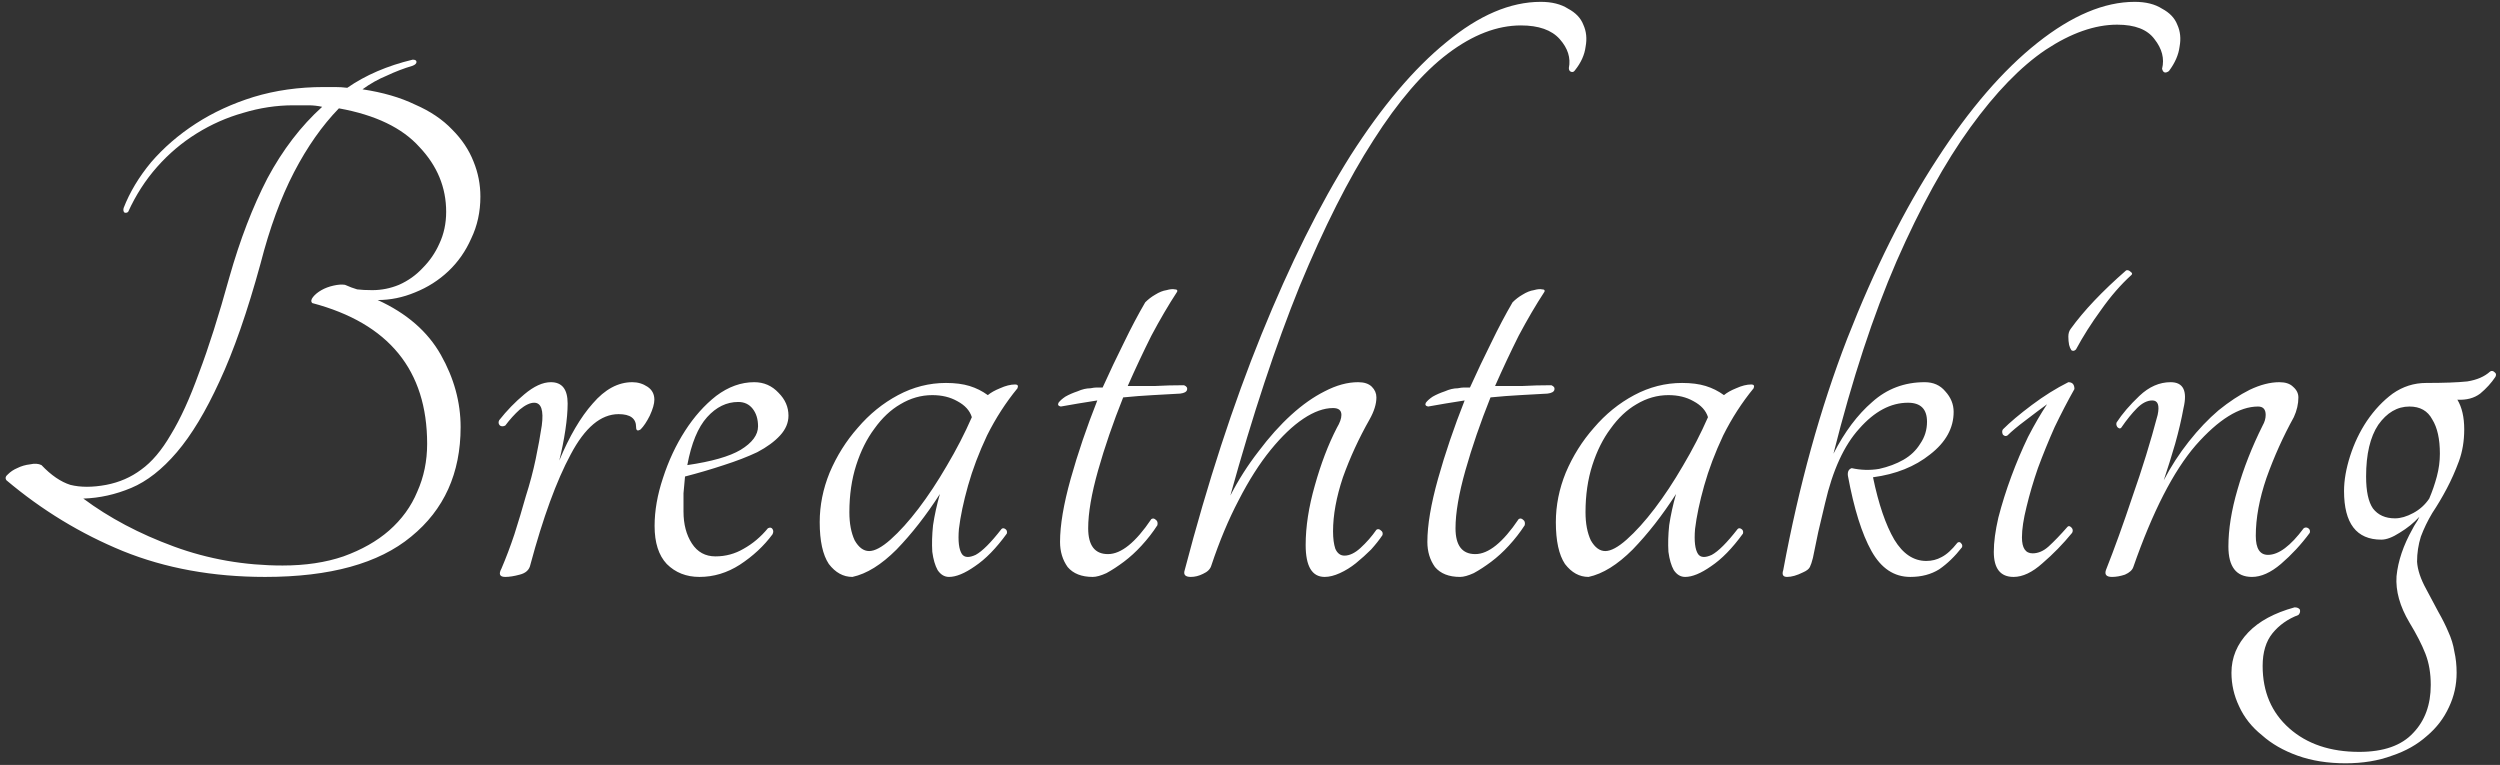 <svg width="585" height="179" viewBox="0 0 585 179" fill="none" xmlns="http://www.w3.org/2000/svg">
<rect x="0" y="0" width="585" height="179" fill="#333333" stroke="none"/>
<path d="M88.382 70.208C95.146 73.293 100.071 77.565 103.156 83.024C106.241 88.483 107.784 94.119 107.784 99.934C107.784 110.733 103.927 119.277 96.214 125.566C88.619 131.855 77.227 135 62.038 135C49.815 135 38.72 132.983 28.752 128.948C18.903 124.913 9.825 119.395 1.518 112.394C1.162 111.919 1.281 111.445 1.874 110.97C2.467 110.377 3.179 109.902 4.01 109.546C4.959 109.071 5.968 108.775 7.036 108.656C8.104 108.419 8.994 108.478 9.706 108.834C11.961 111.207 14.215 112.75 16.47 113.462C18.843 114.055 21.632 114.055 24.836 113.462C27.921 112.869 30.651 111.682 33.024 109.902C35.516 108.122 37.83 105.393 39.966 101.714C42.221 98.035 44.416 93.229 46.552 87.296C48.807 81.363 51.18 73.887 53.672 64.868C56.164 56.087 59.131 48.373 62.572 41.728C66.132 35.083 70.404 29.505 75.388 24.996C74.32 24.759 73.252 24.64 72.184 24.64C71.116 24.64 69.929 24.64 68.624 24.64C64.708 24.64 60.792 25.233 56.876 26.42C53.079 27.488 49.459 29.09 46.018 31.226C42.577 33.362 39.491 35.973 36.762 39.058C34.033 42.143 31.778 45.644 29.998 49.56C29.761 49.797 29.464 49.857 29.108 49.738C28.871 49.501 28.811 49.145 28.93 48.67C30.354 44.991 32.49 41.431 35.338 37.99C38.305 34.549 41.805 31.523 45.84 28.912C49.875 26.301 54.384 24.225 59.368 22.682C64.471 21.139 69.929 20.368 75.744 20.368C76.693 20.368 77.583 20.368 78.414 20.368C79.363 20.368 80.313 20.427 81.262 20.546C85.534 17.579 90.637 15.384 96.57 13.96C97.163 13.96 97.46 14.138 97.46 14.494C97.46 14.85 97.163 15.147 96.57 15.384C94.553 15.977 92.535 16.749 90.518 17.698C88.501 18.529 86.602 19.597 84.822 20.902C89.569 21.614 93.663 22.801 97.104 24.462C100.664 26.005 103.571 27.963 105.826 30.336C108.081 32.591 109.742 35.083 110.81 37.812C111.878 40.423 112.412 43.152 112.412 46C112.412 49.56 111.7 52.823 110.276 55.79C108.971 58.757 107.191 61.308 104.936 63.444C102.681 65.58 100.071 67.241 97.104 68.428C94.256 69.615 91.349 70.208 88.382 70.208ZM66.132 132.33C71.472 132.33 76.219 131.618 80.372 130.194C84.644 128.651 88.204 126.634 91.052 124.142C94.019 121.531 96.214 118.505 97.638 115.064C99.181 111.623 99.952 107.885 99.952 103.85C99.952 86.643 90.993 75.667 73.074 70.92C72.718 70.564 72.777 70.089 73.252 69.496C73.727 68.903 74.379 68.369 75.21 67.894C76.041 67.419 76.99 67.063 78.058 66.826C79.126 66.589 80.016 66.529 80.728 66.648C81.796 67.123 82.745 67.479 83.576 67.716C84.525 67.835 85.712 67.894 87.136 67.894C89.272 67.894 91.349 67.479 93.366 66.648C95.502 65.699 97.341 64.393 98.884 62.732C100.545 61.071 101.851 59.172 102.8 57.036C103.868 54.781 104.402 52.289 104.402 49.56C104.402 43.864 102.325 38.821 98.172 34.43C94.137 29.921 87.848 26.895 79.304 25.352C75.388 29.387 71.887 34.371 68.802 40.304C65.717 46.237 63.106 53.357 60.97 61.664C57.885 72.937 54.681 82.134 51.358 89.254C48.154 96.255 44.831 101.773 41.39 105.808C37.949 109.843 34.389 112.631 30.71 114.174C27.031 115.717 23.293 116.547 19.496 116.666C25.548 121.175 32.609 124.913 40.678 127.88C48.747 130.847 57.232 132.33 66.132 132.33ZM132.828 94.416C132.828 96.196 132.65 98.273 132.294 100.646C131.938 103.019 131.463 105.393 130.87 107.766C133.243 102.07 135.854 97.62 138.702 94.416C141.55 91.093 144.635 89.432 147.958 89.432C149.263 89.432 150.45 89.788 151.518 90.5C152.586 91.212 153.12 92.221 153.12 93.526C153.12 94.475 152.764 95.721 152.052 97.264C151.34 98.688 150.628 99.756 149.916 100.468C149.204 100.943 148.848 100.765 148.848 99.934C148.848 97.917 147.483 96.908 144.754 96.908C140.6 96.908 136.862 100.053 133.54 106.342C130.217 112.513 127.072 121.116 124.106 132.152C123.868 133.339 123.038 134.11 121.614 134.466C120.308 134.822 119.181 135 118.232 135C116.926 135 116.63 134.347 117.342 133.042C118.41 130.55 119.418 127.88 120.368 125.032C121.317 122.065 122.207 119.099 123.038 116.132C123.987 113.165 124.758 110.258 125.352 107.41C125.945 104.562 126.42 101.951 126.776 99.578C127.25 96.018 126.657 94.238 124.996 94.238C124.046 94.238 122.919 94.772 121.614 95.84C120.427 96.908 119.3 98.154 118.232 99.578C117.757 99.815 117.342 99.815 116.986 99.578C116.63 99.222 116.57 98.807 116.808 98.332C118.588 96.077 120.546 94.06 122.682 92.28C124.936 90.381 127.013 89.432 128.912 89.432C131.522 89.432 132.828 91.093 132.828 94.416ZM184.503 97.264C184.503 98.925 183.851 100.468 182.545 101.892C181.24 103.316 179.46 104.621 177.205 105.808C174.951 106.876 172.34 107.885 169.373 108.834C166.525 109.783 163.499 110.673 160.295 111.504C160.177 112.809 160.058 114.115 159.939 115.42C159.939 116.725 159.939 118.149 159.939 119.692C159.939 122.659 160.592 125.151 161.897 127.168C163.203 129.185 165.042 130.194 167.415 130.194C169.789 130.194 171.984 129.601 174.001 128.414C176.137 127.227 178.036 125.625 179.697 123.608C180.172 123.371 180.528 123.43 180.765 123.786C181.003 124.142 181.003 124.557 180.765 125.032C178.748 127.761 176.197 130.135 173.111 132.152C170.145 134.051 167 135 163.677 135C160.592 135 158.041 133.991 156.023 131.974C154.125 129.957 153.175 126.99 153.175 123.074C153.175 119.514 153.828 115.776 155.133 111.86C156.439 107.825 158.159 104.147 160.295 100.824C162.431 97.501 164.864 94.772 167.593 92.636C170.441 90.5 173.408 89.432 176.493 89.432C178.748 89.432 180.647 90.263 182.189 91.924C183.732 93.467 184.503 95.247 184.503 97.264ZM172.755 94.06C170.026 94.06 167.593 95.247 165.457 97.62C163.321 99.993 161.779 103.731 160.829 108.834C166.525 108.003 170.679 106.817 173.289 105.274C176.019 103.613 177.383 101.773 177.383 99.756C177.383 98.095 176.968 96.73 176.137 95.662C175.307 94.594 174.179 94.06 172.755 94.06ZM234.353 123.786C234.59 123.549 234.887 123.549 235.243 123.786C235.599 124.023 235.718 124.379 235.599 124.854C233.107 128.295 230.615 130.847 228.123 132.508C225.75 134.169 223.732 135 222.071 135C221.003 135 220.113 134.466 219.401 133.398C218.808 132.33 218.392 130.906 218.155 129.126C218.036 127.227 218.096 125.151 218.333 122.896C218.689 120.523 219.223 118.09 219.935 115.598C216.731 120.582 213.349 124.913 209.789 128.592C206.229 132.152 202.788 134.288 199.465 135C197.329 135 195.49 133.991 193.947 131.974C192.523 129.838 191.811 126.575 191.811 122.184C191.811 118.268 192.582 114.411 194.125 110.614C195.786 106.698 197.982 103.197 200.711 100.112C203.44 96.908 206.585 94.357 210.145 92.458C213.705 90.559 217.443 89.61 221.359 89.61C223.495 89.61 225.334 89.847 226.877 90.322C228.42 90.797 229.844 91.509 231.149 92.458C231.861 91.865 232.81 91.331 233.997 90.856C235.302 90.263 236.489 89.966 237.557 89.966C238.15 89.966 238.328 90.263 238.091 90.856C235.362 94.179 232.988 97.857 230.971 101.892C229.072 105.927 227.589 109.843 226.521 113.64C225.453 117.437 224.741 120.819 224.385 123.786C224.148 126.634 224.385 128.592 225.097 129.66C225.69 130.491 226.758 130.55 228.301 129.838C229.844 129.007 231.861 126.99 234.353 123.786ZM203.381 128.948C204.686 128.948 206.348 128.058 208.365 126.278C210.501 124.379 212.696 121.947 214.951 118.98C217.206 116.013 219.401 112.691 221.537 109.012C223.792 105.215 225.75 101.417 227.411 97.62C226.936 96.077 225.809 94.831 224.029 93.882C222.368 92.933 220.41 92.458 218.155 92.458C215.544 92.458 213.052 93.17 210.679 94.594C208.424 95.899 206.407 97.798 204.627 100.29C202.847 102.663 201.423 105.511 200.355 108.834C199.287 112.157 198.753 115.835 198.753 119.87C198.753 122.481 199.168 124.676 199.999 126.456C200.948 128.117 202.076 128.948 203.381 128.948ZM277.063 90.144C277.657 90.381 277.894 90.737 277.775 91.212C277.657 91.687 277.123 91.983 276.173 92.102C274.275 92.221 272.139 92.339 269.765 92.458C267.511 92.577 265.197 92.755 262.823 92.992C260.45 98.925 258.492 104.621 256.949 110.08C255.407 115.539 254.635 120.048 254.635 123.608C254.635 127.643 256.178 129.66 259.263 129.66C262.349 129.66 265.731 126.931 269.409 121.472C269.765 121.235 270.121 121.294 270.477 121.65C270.833 121.887 270.952 122.303 270.833 122.896C269.765 124.557 268.519 126.159 267.095 127.702C265.79 129.126 264.425 130.372 263.001 131.44C261.577 132.508 260.213 133.398 258.907 134.11C257.602 134.703 256.534 135 255.703 135C253.093 135 251.135 134.229 249.829 132.686C248.643 131.025 248.049 129.067 248.049 126.812C248.049 122.896 248.88 117.971 250.541 112.038C252.203 106.105 254.279 99.993 256.771 93.704C255.229 93.941 253.745 94.179 252.321 94.416C250.897 94.653 249.533 94.891 248.227 95.128C247.634 95.009 247.456 94.713 247.693 94.238C248.049 93.763 248.583 93.289 249.295 92.814C250.126 92.339 251.075 91.924 252.143 91.568C253.211 91.093 254.22 90.856 255.169 90.856C255.763 90.737 256.237 90.678 256.593 90.678C257.068 90.678 257.543 90.678 258.017 90.678C259.679 86.999 261.34 83.499 263.001 80.176C264.663 76.735 266.324 73.59 267.985 70.742C268.697 70.03 269.469 69.437 270.299 68.962C271.249 68.369 272.139 68.013 272.969 67.894C273.8 67.657 274.453 67.597 274.927 67.716C275.402 67.716 275.58 67.894 275.461 68.25C273.444 71.335 271.427 74.777 269.409 78.574C267.511 82.371 265.671 86.287 263.891 90.322C266.027 90.322 268.163 90.322 270.299 90.322C272.435 90.203 274.69 90.144 277.063 90.144ZM277.223 133.398C282.563 112.987 288.556 94.594 295.201 78.218C301.847 61.842 308.789 47.899 316.027 36.388C323.385 24.877 330.861 16.037 338.455 9.866C346.05 3.577 353.407 0.432 360.527 0.432C363.138 0.432 365.274 0.966 366.935 2.034C368.715 2.983 369.902 4.229 370.495 5.772C371.207 7.315 371.385 9.035 371.029 10.934C370.792 12.833 369.961 14.672 368.537 16.452C368.3 16.808 368.003 16.927 367.647 16.808C367.291 16.689 367.113 16.393 367.113 15.918C367.588 13.545 366.876 11.29 364.977 9.154C363.079 7.018 360.053 5.95 355.899 5.95C350.322 5.95 344.626 8.145 338.811 12.536C332.997 16.927 327.182 23.691 321.367 32.828C315.553 41.847 309.797 53.239 304.101 67.004C298.524 80.769 293.125 97.086 287.903 115.954C289.802 112.275 291.997 108.834 294.489 105.63C296.981 102.307 299.533 99.459 302.143 97.086C304.754 94.713 307.365 92.873 309.975 91.568C312.705 90.144 315.315 89.432 317.807 89.432C319.231 89.432 320.299 89.788 321.011 90.5C321.723 91.212 322.079 92.043 322.079 92.992C322.079 94.535 321.545 96.255 320.477 98.154C317.985 102.545 315.909 107.054 314.247 111.682C312.705 116.31 311.933 120.523 311.933 124.32C311.933 125.981 312.111 127.346 312.467 128.414C312.942 129.482 313.654 130.016 314.603 130.016C315.79 130.016 317.036 129.423 318.341 128.236C319.765 126.931 321.011 125.507 322.079 123.964C322.435 123.727 322.791 123.786 323.147 124.142C323.503 124.379 323.622 124.735 323.503 125.21C322.791 126.278 321.901 127.405 320.833 128.592C319.765 129.66 318.579 130.728 317.273 131.796C316.087 132.745 314.841 133.517 313.535 134.11C312.23 134.703 311.043 135 309.975 135C307.009 135 305.525 132.508 305.525 127.524C305.525 123.252 306.237 118.624 307.661 113.64C309.085 108.537 310.806 104.028 312.823 100.112C313.535 98.925 313.891 97.917 313.891 97.086C313.891 96.018 313.239 95.484 311.933 95.484C309.797 95.484 307.483 96.315 304.991 97.976C302.499 99.637 299.948 102.07 297.337 105.274C294.727 108.478 292.235 112.394 289.861 117.022C287.488 121.531 285.352 126.634 283.453 132.33C283.216 133.161 282.563 133.813 281.495 134.288C280.546 134.763 279.597 135 278.647 135C277.342 135 276.867 134.466 277.223 133.398ZM363.018 90.144C363.611 90.381 363.849 90.737 363.73 91.212C363.611 91.687 363.077 91.983 362.128 92.102C360.229 92.221 358.093 92.339 355.72 92.458C353.465 92.577 351.151 92.755 348.778 92.992C346.405 98.925 344.447 104.621 342.904 110.08C341.361 115.539 340.59 120.048 340.59 123.608C340.59 127.643 342.133 129.66 345.218 129.66C348.303 129.66 351.685 126.931 355.364 121.472C355.72 121.235 356.076 121.294 356.432 121.65C356.788 121.887 356.907 122.303 356.788 122.896C355.72 124.557 354.474 126.159 353.05 127.702C351.745 129.126 350.38 130.372 348.956 131.44C347.532 132.508 346.167 133.398 344.862 134.11C343.557 134.703 342.489 135 341.658 135C339.047 135 337.089 134.229 335.784 132.686C334.597 131.025 334.004 129.067 334.004 126.812C334.004 122.896 334.835 117.971 336.496 112.038C338.157 106.105 340.234 99.993 342.726 93.704C341.183 93.941 339.7 94.179 338.276 94.416C336.852 94.653 335.487 94.891 334.182 95.128C333.589 95.009 333.411 94.713 333.648 94.238C334.004 93.763 334.538 93.289 335.25 92.814C336.081 92.339 337.03 91.924 338.098 91.568C339.166 91.093 340.175 90.856 341.124 90.856C341.717 90.737 342.192 90.678 342.548 90.678C343.023 90.678 343.497 90.678 343.972 90.678C345.633 86.999 347.295 83.499 348.956 80.176C350.617 76.735 352.279 73.59 353.94 70.742C354.652 70.03 355.423 69.437 356.254 68.962C357.203 68.369 358.093 68.013 358.924 67.894C359.755 67.657 360.407 67.597 360.882 67.716C361.357 67.716 361.535 67.894 361.416 68.25C359.399 71.335 357.381 74.777 355.364 78.574C353.465 82.371 351.626 86.287 349.846 90.322C351.982 90.322 354.118 90.322 356.254 90.322C358.39 90.203 360.645 90.144 363.018 90.144ZM406.61 123.786C406.847 123.549 407.144 123.549 407.5 123.786C407.856 124.023 407.975 124.379 407.856 124.854C405.364 128.295 402.872 130.847 400.38 132.508C398.007 134.169 395.989 135 394.328 135C393.26 135 392.37 134.466 391.658 133.398C391.065 132.33 390.649 130.906 390.412 129.126C390.293 127.227 390.353 125.151 390.59 122.896C390.946 120.523 391.48 118.09 392.192 115.598C388.988 120.582 385.606 124.913 382.046 128.592C378.486 132.152 375.045 134.288 371.722 135C369.586 135 367.747 133.991 366.204 131.974C364.78 129.838 364.068 126.575 364.068 122.184C364.068 118.268 364.839 114.411 366.382 110.614C368.043 106.698 370.239 103.197 372.968 100.112C375.697 96.908 378.842 94.357 382.402 92.458C385.962 90.559 389.7 89.61 393.616 89.61C395.752 89.61 397.591 89.847 399.134 90.322C400.677 90.797 402.101 91.509 403.406 92.458C404.118 91.865 405.067 91.331 406.254 90.856C407.559 90.263 408.746 89.966 409.814 89.966C410.407 89.966 410.585 90.263 410.348 90.856C407.619 94.179 405.245 97.857 403.228 101.892C401.329 105.927 399.846 109.843 398.778 113.64C397.71 117.437 396.998 120.819 396.642 123.786C396.405 126.634 396.642 128.592 397.354 129.66C397.947 130.491 399.015 130.55 400.558 129.838C402.101 129.007 404.118 126.99 406.61 123.786ZM375.638 128.948C376.943 128.948 378.605 128.058 380.622 126.278C382.758 124.379 384.953 121.947 387.208 118.98C389.463 116.013 391.658 112.691 393.794 109.012C396.049 105.215 398.007 101.417 399.668 97.62C399.193 96.077 398.066 94.831 396.286 93.882C394.625 92.933 392.667 92.458 390.412 92.458C387.801 92.458 385.309 93.17 382.936 94.594C380.681 95.899 378.664 97.798 376.884 100.29C375.104 102.663 373.68 105.511 372.612 108.834C371.544 112.157 371.01 115.835 371.01 119.87C371.01 122.481 371.425 124.676 372.256 126.456C373.205 128.117 374.333 128.948 375.638 128.948ZM438.284 111.682C439.589 117.971 441.251 122.837 443.268 126.278C445.285 129.601 447.777 131.262 450.744 131.262C452.049 131.262 453.236 130.965 454.304 130.372C455.491 129.779 456.737 128.651 458.042 126.99C458.398 126.753 458.695 126.812 458.932 127.168C459.169 127.405 459.229 127.702 459.11 128.058C457.449 130.194 455.669 131.915 453.77 133.22C451.871 134.407 449.617 135 447.006 135C443.209 135 440.183 132.983 437.928 128.948C435.673 124.913 433.834 119.039 432.41 111.326C432.291 110.377 432.588 109.783 433.3 109.546C435.436 110.021 437.572 110.08 439.708 109.724C441.844 109.249 443.743 108.537 445.404 107.588C447.065 106.639 448.371 105.393 449.32 103.85C450.388 102.307 450.922 100.587 450.922 98.688C450.922 95.721 449.439 94.238 446.472 94.238C442.437 94.238 438.64 96.255 435.08 100.29C431.52 104.206 428.85 110.021 427.07 117.734C426.595 119.751 426.061 122.006 425.468 124.498C424.993 126.871 424.578 128.889 424.222 130.55C423.985 131.499 423.747 132.211 423.51 132.686C423.273 133.161 422.739 133.576 421.908 133.932C420.484 134.644 419.238 135 418.17 135C417.221 135 416.924 134.466 417.28 133.398C420.959 113.581 425.943 95.543 432.232 79.286C438.64 62.91 445.641 48.907 453.236 37.278C460.831 25.53 468.663 16.452 476.732 10.044C484.801 3.636 492.396 0.432 499.516 0.432C502.127 0.432 504.263 0.966 505.924 2.034C507.704 2.983 508.891 4.229 509.484 5.772C510.196 7.315 510.374 9.035 510.018 10.934C509.781 12.833 508.95 14.731 507.526 16.63C506.695 17.223 506.161 17.045 505.924 16.096C506.517 13.723 505.924 11.409 504.144 9.154C502.483 6.899 499.575 5.772 495.422 5.772C490.201 5.772 484.623 7.73 478.69 11.646C472.875 15.562 467.001 21.614 461.068 29.802C455.135 37.99 449.379 48.433 443.802 61.13C438.343 73.709 433.419 88.72 429.028 106.164C431.639 101.061 434.665 97.027 438.106 94.06C441.547 90.975 445.641 89.432 450.388 89.432C452.405 89.432 454.007 90.144 455.194 91.568C456.499 92.992 457.152 94.594 457.152 96.374C457.152 100.171 455.313 103.494 451.634 106.342C448.074 109.19 443.624 110.97 438.284 111.682ZM469.753 101.892C469.397 102.129 469.041 102.07 468.685 101.714C468.447 101.239 468.447 100.824 468.685 100.468C470.346 98.807 472.601 96.908 475.449 94.772C478.297 92.636 481.145 90.856 483.993 89.432C484.942 89.432 485.417 89.966 485.417 91.034C483.874 93.763 482.331 96.73 480.789 99.934C479.365 103.138 478.059 106.342 476.873 109.546C475.805 112.631 474.915 115.657 474.203 118.624C473.491 121.472 473.135 123.845 473.135 125.744C473.135 128.236 473.965 129.482 475.627 129.482C476.932 129.482 478.178 128.948 479.365 127.88C480.67 126.693 482.153 125.151 483.815 123.252C484.052 123.015 484.349 123.074 484.705 123.43C485.061 123.786 485.12 124.201 484.883 124.676C482.747 127.287 480.433 129.66 477.941 131.796C475.567 133.932 473.313 135 471.177 135C468.091 135 466.549 133.042 466.549 129.126C466.549 126.871 466.905 124.201 467.617 121.116C468.447 117.912 469.456 114.708 470.643 111.504C471.829 108.3 473.135 105.215 474.559 102.248C476.101 99.281 477.585 96.73 479.009 94.594C477.703 95.543 476.042 96.789 474.025 98.332C472.126 99.756 470.702 100.943 469.753 101.892ZM485.773 81.778C485.417 82.134 485.061 82.193 484.705 81.956C484.467 81.6 484.289 81.185 484.171 80.71C484.052 80.117 483.993 79.464 483.993 78.752C483.993 78.04 484.171 77.447 484.527 76.972C487.612 72.7 491.943 68.131 497.521 63.266C497.877 63.147 498.233 63.266 498.589 63.622C498.945 63.859 499.004 64.097 498.767 64.334C496.275 66.589 493.901 69.318 491.647 72.522C489.392 75.607 487.434 78.693 485.773 81.778ZM539.068 123.608C539.424 123.371 539.78 123.371 540.136 123.608C540.492 123.845 540.611 124.201 540.492 124.676C538.475 127.405 536.22 129.838 533.728 131.974C531.355 133.991 529.1 135 526.964 135C523.286 135 521.446 132.627 521.446 127.88C521.446 123.845 522.158 119.395 523.582 114.53C525.006 109.546 526.964 104.562 529.456 99.578C529.931 98.747 530.168 97.917 530.168 97.086C530.168 95.781 529.575 95.128 528.388 95.128C523.998 95.128 519.132 98.154 513.792 104.206C508.571 110.258 503.706 119.751 499.196 132.686C498.959 133.398 498.306 133.991 497.238 134.466C496.17 134.822 495.162 135 494.212 135C492.907 135 492.432 134.466 492.788 133.398C494.806 128.295 496.882 122.54 499.018 116.132C501.273 109.724 503.231 103.375 504.892 97.086C505.367 94.831 504.952 93.704 503.646 93.704C502.46 93.704 501.273 94.297 500.086 95.484C498.9 96.671 497.654 98.213 496.348 100.112C496.111 100.349 495.814 100.29 495.458 99.934C495.221 99.578 495.162 99.222 495.28 98.866C496.586 96.849 498.366 94.772 500.62 92.636C502.875 90.5 505.308 89.432 507.918 89.432C510.885 89.432 511.894 91.449 510.944 95.484C510.47 98.095 509.817 100.883 508.986 103.85C508.156 106.698 507.266 109.546 506.316 112.394C507.978 109.19 509.936 106.164 512.19 103.316C514.445 100.468 516.759 98.035 519.132 96.018C521.624 94.001 524.057 92.399 526.43 91.212C528.922 90.025 531.236 89.432 533.372 89.432C534.796 89.432 535.864 89.788 536.576 90.5C537.407 91.212 537.822 92.043 537.822 92.992C537.822 94.535 537.466 96.077 536.754 97.62C534.262 102.129 532.126 106.876 530.346 111.86C528.685 116.725 527.854 121.235 527.854 125.388C527.854 128.355 528.804 129.838 530.702 129.838C533.194 129.838 535.983 127.761 539.068 123.608ZM582.681 86.94C583.037 86.703 583.393 86.762 583.749 87.118C584.105 87.355 584.164 87.711 583.927 88.186C582.978 89.61 581.791 90.915 580.367 92.102C578.943 93.17 577.163 93.645 575.027 93.526C576.095 95.306 576.629 97.62 576.629 100.468C576.629 103.197 576.214 105.689 575.383 107.944C574.552 110.199 573.603 112.335 572.535 114.352C571.467 116.369 570.34 118.268 569.153 120.048C568.085 121.828 567.195 123.667 566.483 125.566C565.89 127.465 565.593 129.423 565.593 131.44C565.712 133.339 566.424 135.475 567.729 137.848C568.797 139.865 569.746 141.645 570.577 143.188C571.526 144.849 572.298 146.392 572.891 147.816C573.603 149.359 574.078 150.901 574.315 152.444C574.671 153.987 574.849 155.648 574.849 157.428C574.849 160.276 574.256 162.946 573.069 165.438C571.882 168.049 570.162 170.303 567.907 172.202C565.652 174.219 562.923 175.762 559.719 176.83C556.515 178.017 552.896 178.61 548.861 178.61C544.708 178.61 540.97 178.017 537.647 176.83C534.324 175.643 531.536 174.041 529.281 172.024C526.908 170.125 525.128 167.871 523.941 165.26C522.754 162.768 522.161 160.157 522.161 157.428C522.161 153.868 523.466 150.723 526.077 147.994C528.569 145.383 532.188 143.425 536.935 142.12C537.528 142.12 537.944 142.298 538.181 142.654C538.3 143.129 538.181 143.544 537.825 143.9C535.333 144.849 533.316 146.273 531.773 148.172C530.23 150.071 529.459 152.622 529.459 155.826C529.459 161.878 531.536 166.743 535.689 170.422C539.842 174.101 545.301 175.94 552.065 175.94C557.761 175.94 561.974 174.457 564.703 171.49C567.432 168.642 568.797 164.904 568.797 160.276C568.797 157.547 568.382 155.114 567.551 152.978C566.72 150.842 565.474 148.409 563.813 145.68C561.558 141.883 560.55 138.263 560.787 134.822C561.143 131.262 562.389 127.583 564.525 123.786C564.762 123.311 565 122.896 565.237 122.54C565.593 122.065 565.89 121.531 566.127 120.938C564.822 122.362 563.279 123.608 561.499 124.676C559.838 125.744 558.414 126.278 557.227 126.278C551.412 126.278 548.505 122.481 548.505 114.886C548.505 112.394 548.98 109.665 549.929 106.698C550.878 103.731 552.184 101.002 553.845 98.51C555.625 95.899 557.642 93.763 559.897 92.102C562.27 90.441 564.881 89.61 567.729 89.61C571.882 89.61 575.086 89.491 577.341 89.254C579.596 88.898 581.376 88.127 582.681 86.94ZM568.441 116.666C569.153 115.005 569.746 113.284 570.221 111.504C570.696 109.724 570.933 107.944 570.933 106.164C570.933 102.723 570.34 100.053 569.153 98.154C568.085 96.137 566.305 95.128 563.813 95.128C560.965 95.128 558.532 96.552 556.515 99.4C554.616 102.248 553.667 106.283 553.667 111.504C553.667 114.945 554.201 117.437 555.269 118.98C556.456 120.523 558.176 121.294 560.431 121.294C561.736 121.294 563.16 120.879 564.703 120.048C566.246 119.217 567.492 118.09 568.441 116.666Z" fill="white"/>
</svg>
